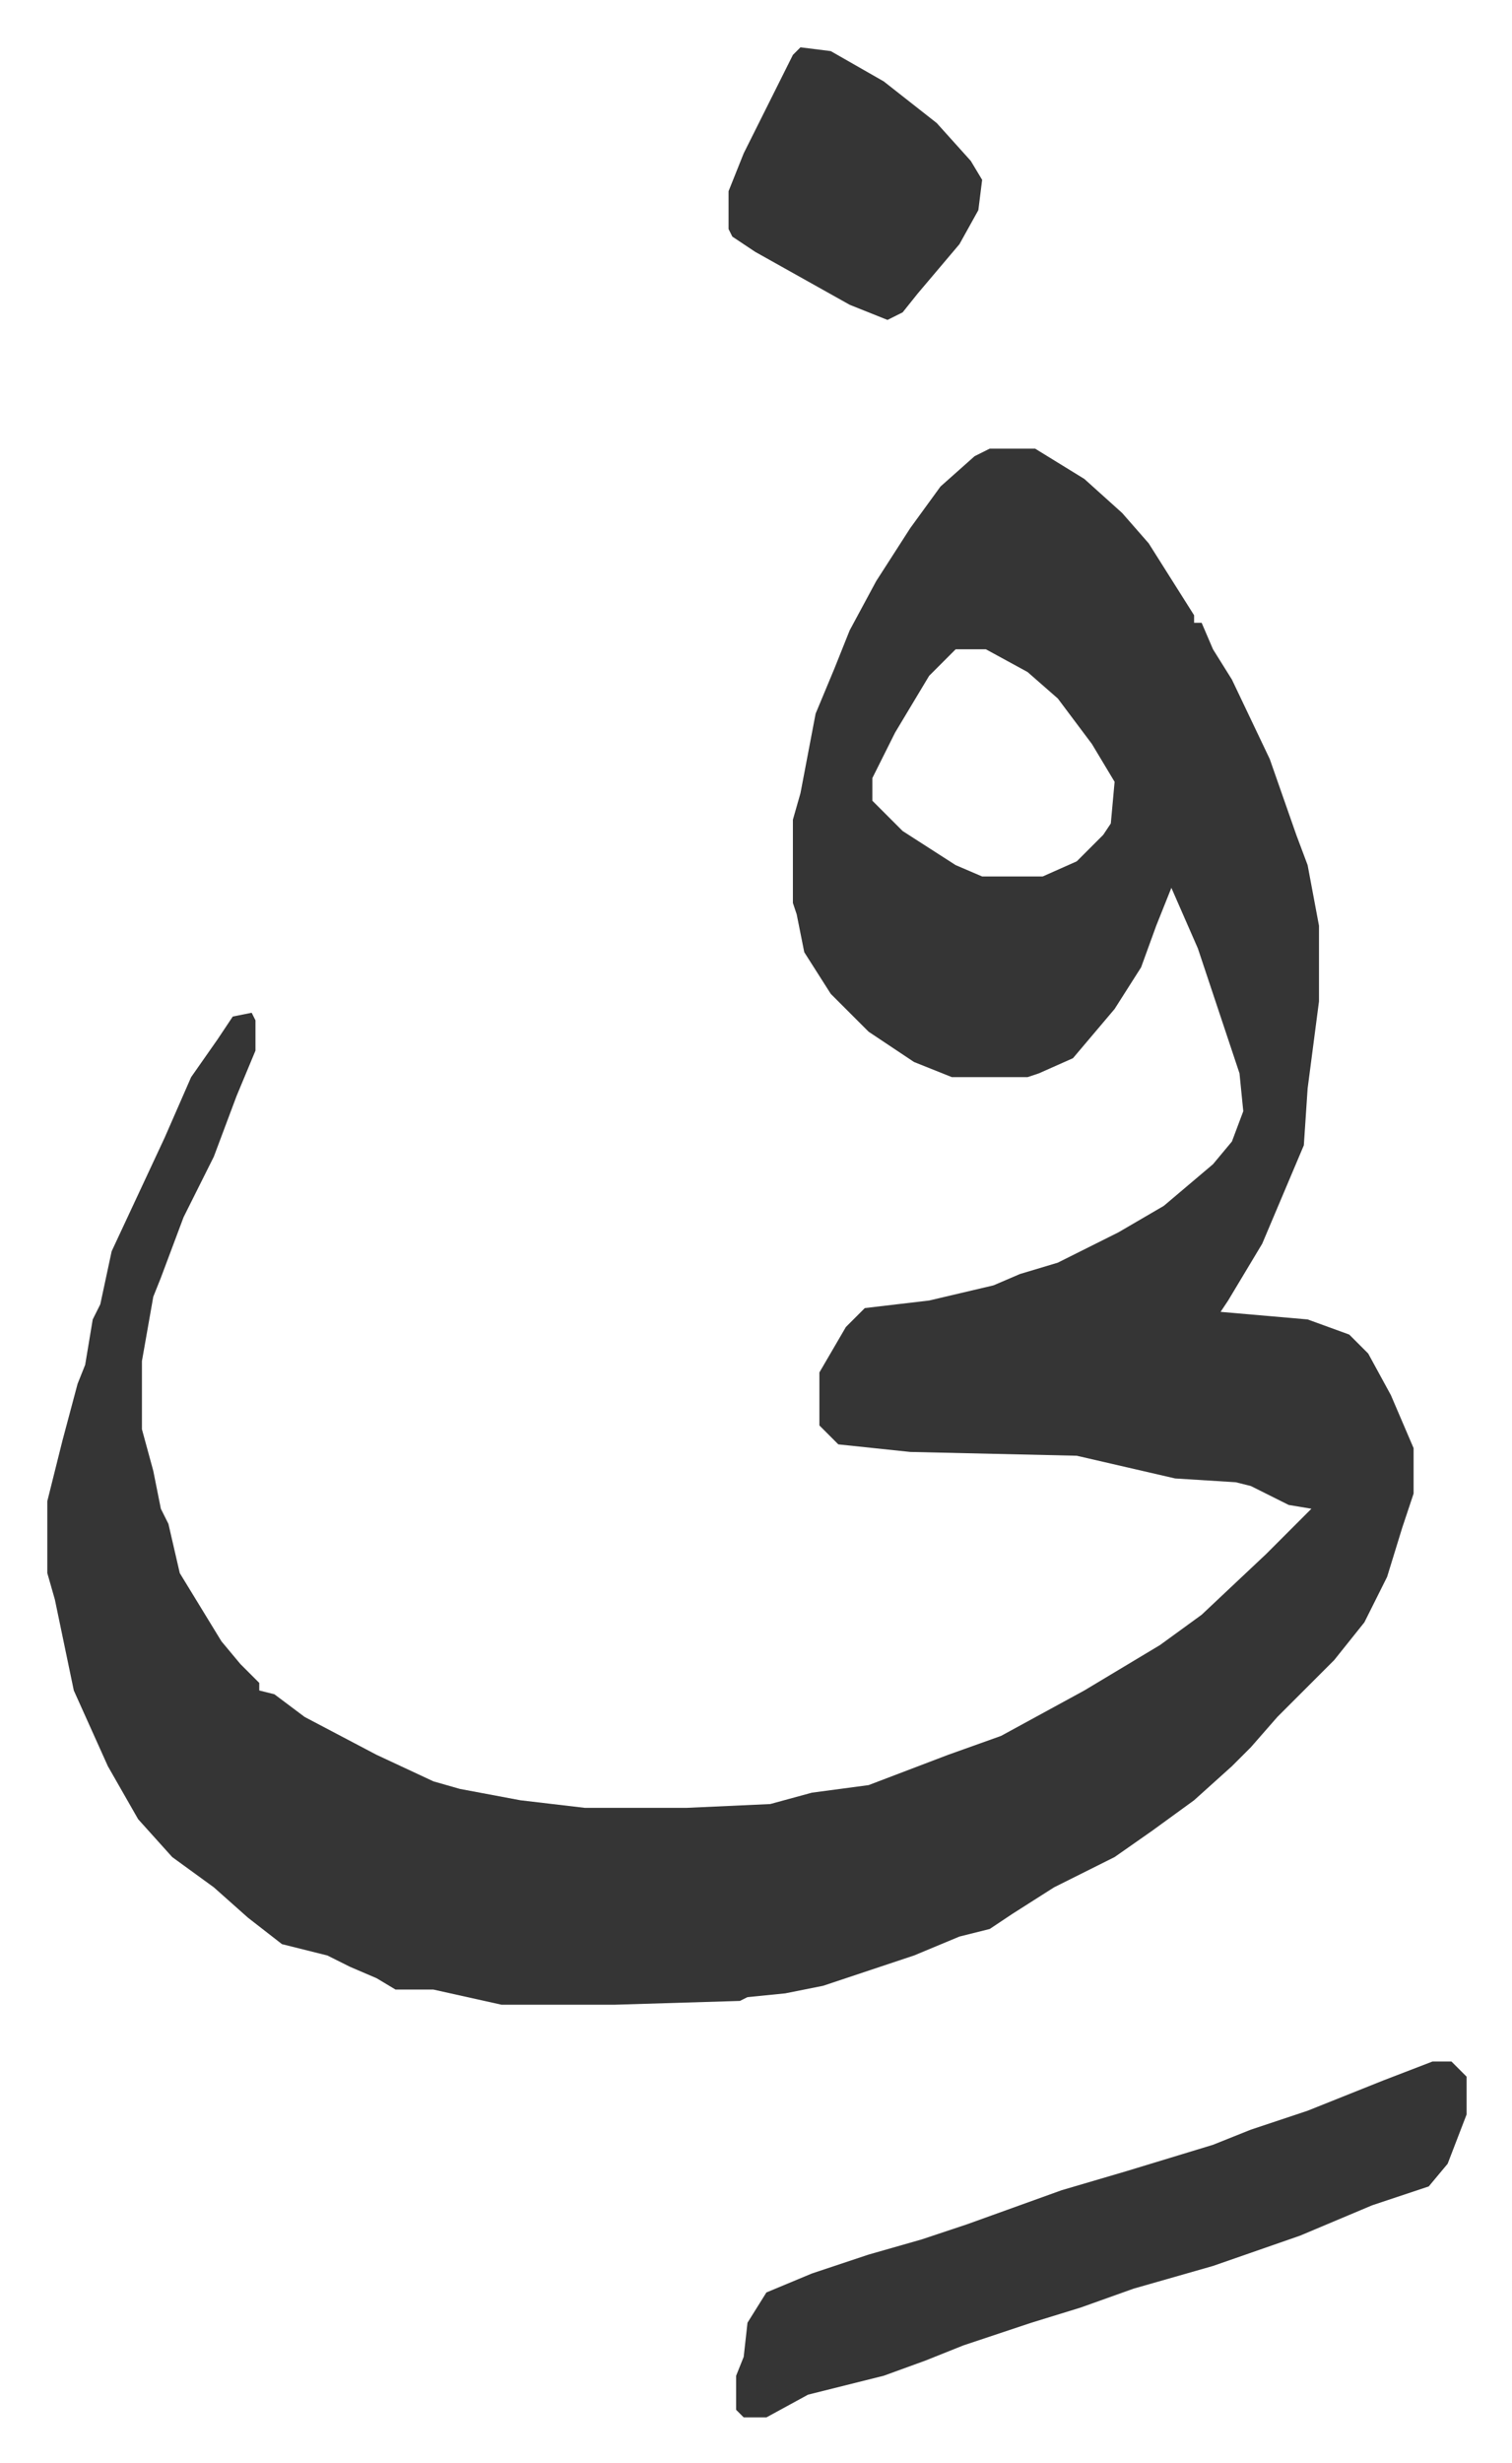 <svg xmlns="http://www.w3.org/2000/svg" viewBox="-12.5 499.5 399.5 650.5">
    <path fill="#353535" id="rule_normal" d="M249 618h12l13 8 10 9 7 8 12 19v2h2l3 7 5 8 10 21 7 20 3 8 3 16v20l-3 23-1 15-11 26-9 15-2 3 23 2 11 4 5 5 6 11 6 14v12l-3 9-4 13-6 12-8 10-15 15-7 8-5 5-10 9-11 8-10 7-16 8-11 7-6 4-8 2-12 5-24 8-10 2-10 1-2 1-33 1h-30l-9-2-9-2H92l-5-3-7-3-6-3-12-3-9-7-9-8-11-8-9-10-8-14-9-20-5-24-2-7v-19l4-16 4-15 2-5 2-12 2-4 3-14 14-30 7-16 7-10 4-6 5-1 1 2v8l-5 12-6 16-8 16-6 16-2 5-3 17v18l3 11 2 10 2 4 3 13 11 18 5 6 5 5v2l4 1 8 6 19 10 15 7 7 2 16 3 17 2h27l22-1 11-3 15-2 21-8 14-5 22-12 20-12 11-8 17-16 7-7 5-5-6-1-10-5-4-1-16-1-26-6-44-1-19-2-5-5v-14l7-12 5-5 17-2 17-4 7-3 10-3 16-8 12-7 13-11 5-6 3-8-1-10-11-33-7-16-4 10-4 11-7 11-11 13-9 4-3 1h-20l-10-4-12-8-10-10-7-11-2-10-1-3v-22l2-7 4-21 5-12 4-10 7-13 9-14 8-11 9-8zm-9 53-7 7-9 15-6 12v6l8 8 14 9 7 3h16l9-4 7-7 2-3 1-11-6-10-9-12-8-7-11-6zm126 373h5l4 4v10l-5 13-5 6-15 5-19 8-23 8-21 6-14 5-13 4-18 6-10 4-11 4-20 5-11 6h-6l-2-2v-9l2-5 1-9 5-8 12-5 15-5 14-4 12-4 25-9 17-5 23-7 10-4 15-5 20-8zM199 512l8 1 14 8 14 11 9 10 3 5-1 8-5 9-11 13-4 5-4 2-10-4-25-14-6-4-1-2v-10l4-10 4-8 5-10 4-8z"/>
</svg>
